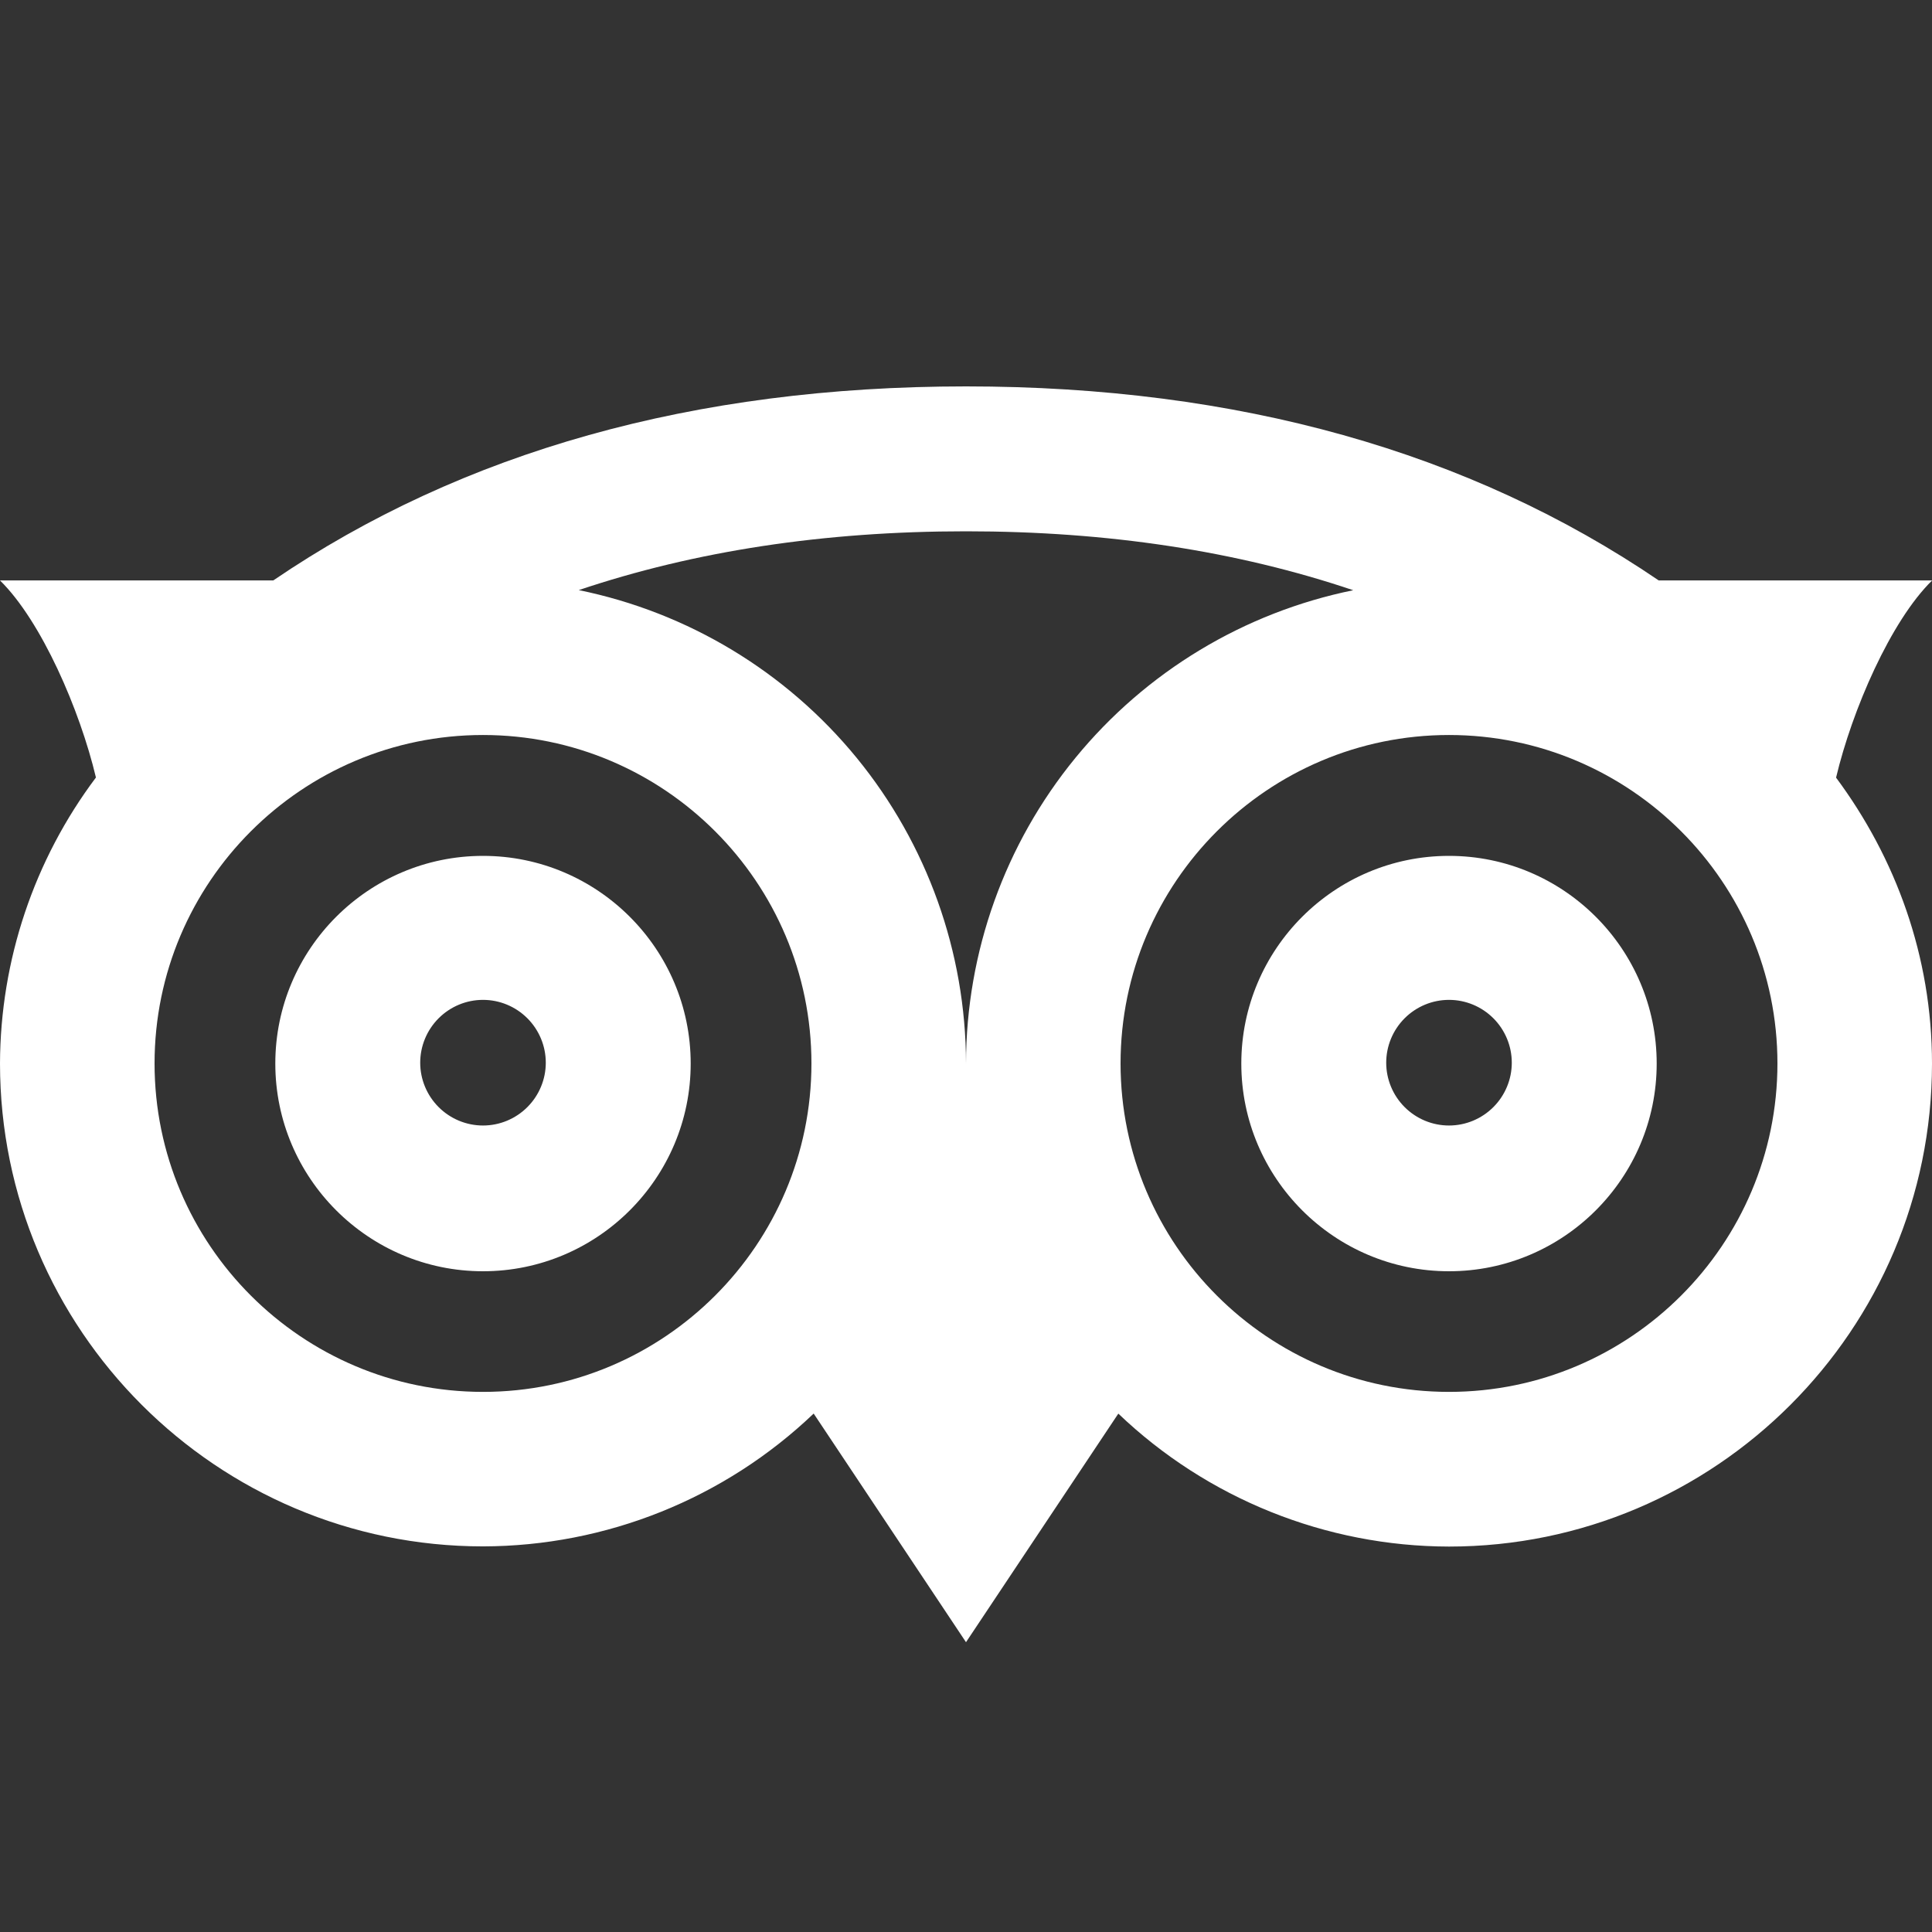 <svg width="32" height="32" viewBox="0 0 32 32" fill="none" xmlns="http://www.w3.org/2000/svg">
<rect x="0" y="0" width="32" height="32" fill="#333333" stroke="none"/>
<g clip-path="url(#clip0_176_329)">
<path d="M32 9.614H27.474C24.338 7.48 20.501 6.4 16 6.4C11.499 6.4 7.661 7.48 4.526 9.614H0C0.685 10.286 1.323 11.758 1.589 12.878C0.563 14.244 0.006 15.905 0 17.613C0 22.024 3.589 25.613 8 25.613C10.04 25.609 12.001 24.822 13.477 23.413L16 27.2L18.523 23.414C19.999 24.824 21.96 25.612 24 25.616C28.411 25.616 32 22.027 32 17.616C32 15.837 31.397 14.208 30.411 12.88C30.677 11.76 31.315 10.288 32 9.616V9.614ZM8 23.054C5 23.054 2.56 20.614 2.56 17.614C2.56 14.614 5 12.174 8 12.174C11 12.174 13.44 14.614 13.44 17.614C13.44 20.614 11 23.054 8 23.054ZM16 17.614C15.997 15.769 15.357 13.981 14.189 12.552C13.02 11.124 11.394 10.143 9.586 9.774C11.512 9.126 13.648 8.8 16 8.8C18.352 8.8 20.488 9.126 22.414 9.776C20.606 10.144 18.981 11.125 17.812 12.553C16.643 13.98 16.003 15.769 16 17.614ZM24 23.054C21 23.054 18.56 20.614 18.56 17.614C18.56 14.614 21 12.174 24 12.174C27 12.174 29.44 14.614 29.44 17.614C29.44 20.614 27 23.054 24 23.054ZM8 14.176C6.104 14.176 4.56 15.718 4.56 17.616C4.56 19.514 6.104 21.056 8 21.056C9.896 21.056 11.44 19.514 11.44 17.616C11.44 15.718 9.896 14.176 8 14.176ZM8 18.642C7.724 18.642 7.46 18.532 7.265 18.337C7.07 18.142 6.96 17.877 6.96 17.602C6.96 17.326 7.07 17.061 7.265 16.866C7.46 16.671 7.724 16.561 8 16.561C8.276 16.561 8.54 16.671 8.735 16.866C8.93 17.061 9.04 17.326 9.04 17.602C9.04 17.877 8.93 18.142 8.735 18.337C8.54 18.532 8.276 18.642 8 18.642ZM24 14.176C22.104 14.176 20.56 15.718 20.56 17.616C20.56 19.514 22.104 21.056 24 21.056C25.896 21.056 27.44 19.514 27.44 17.616C27.44 15.718 25.896 14.176 24 14.176ZM24 18.642C23.724 18.642 23.46 18.532 23.265 18.337C23.07 18.142 22.96 17.877 22.96 17.602C22.96 17.326 23.07 17.061 23.265 16.866C23.46 16.671 23.724 16.561 24 16.561C24.276 16.561 24.54 16.671 24.735 16.866C24.93 17.061 25.04 17.326 25.04 17.602C25.04 17.877 24.93 18.142 24.735 18.337C24.54 18.532 24.276 18.642 24 18.642Z" fill="white"/>
</g>
<defs>
<clipPath id="clip0_176_329">
<rect width="32" height="32" fill="white"/>
</clipPath>
</defs>
</svg>
